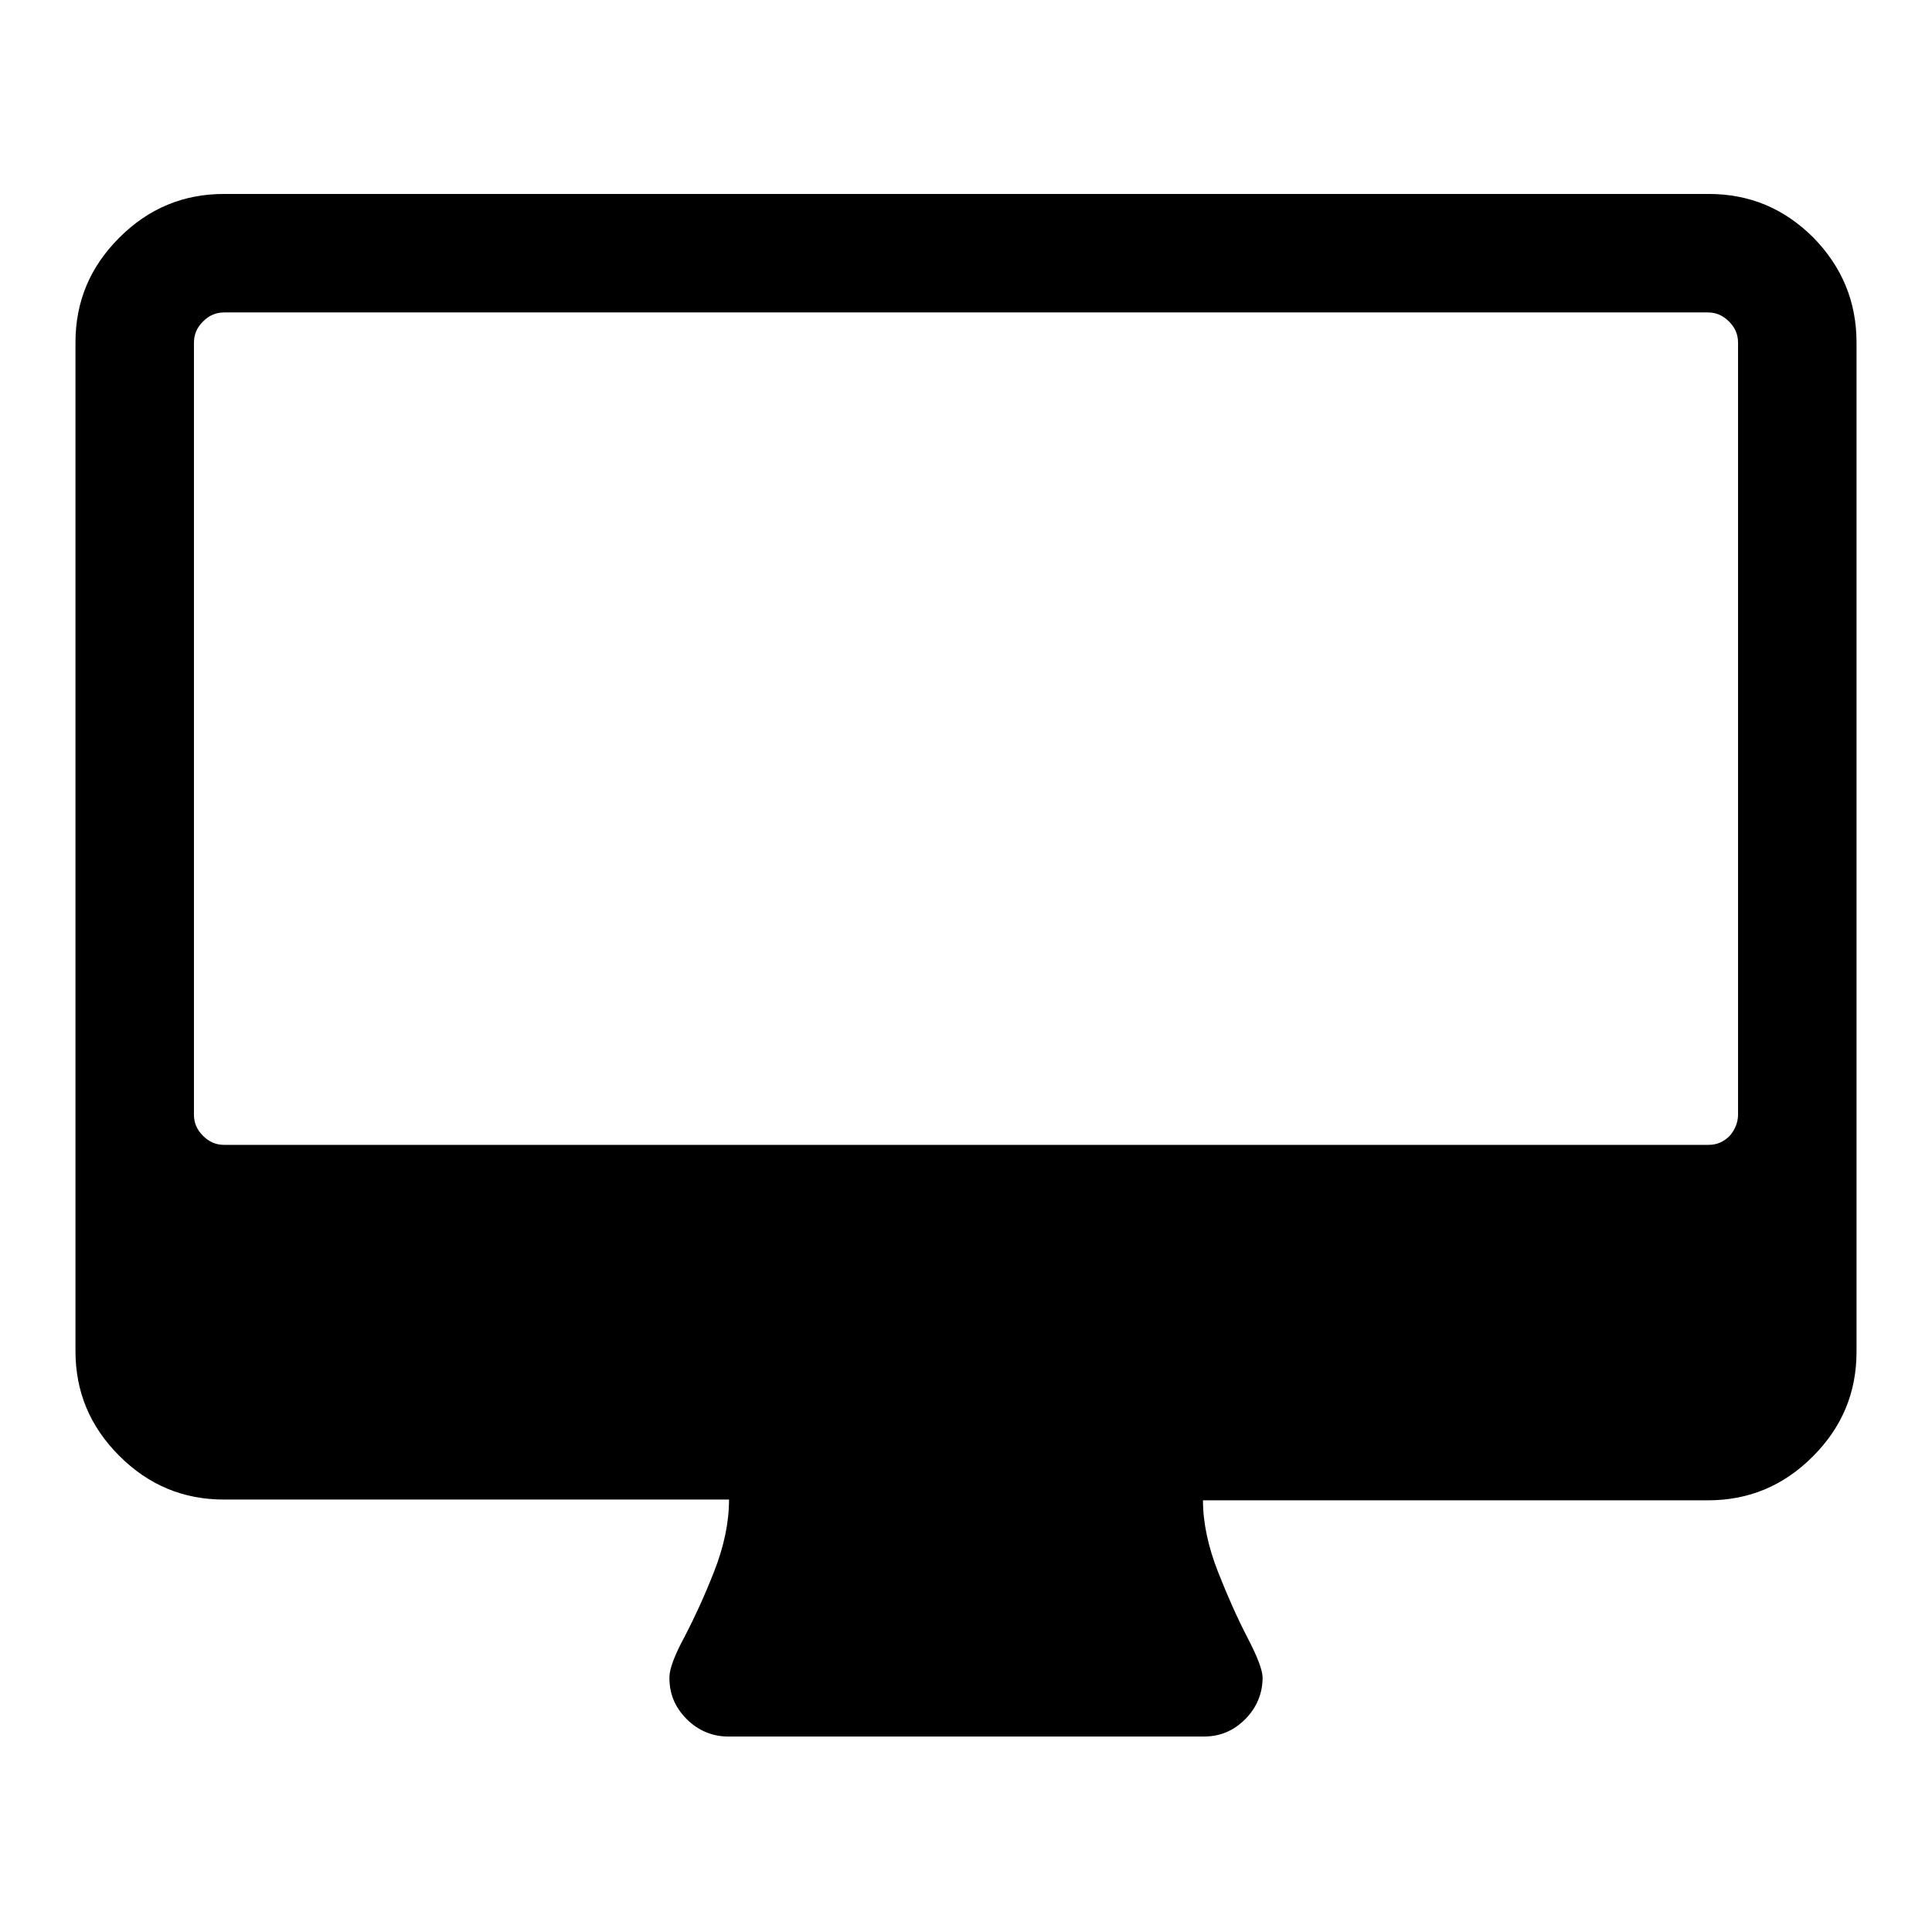 <?xml version="1.0" encoding="utf-8"?>
<!-- Svg Vector Icons : http://www.onlinewebfonts.com/icon -->
<!DOCTYPE svg PUBLIC "-//W3C//DTD SVG 1.1//EN" "http://www.w3.org/Graphics/SVG/1.1/DTD/svg11.dtd">
<svg version="1.1" xmlns="http://www.w3.org/2000/svg" xmlns:xlink="http://www.w3.org/1999/xlink" x="0px" y="0px" viewBox="0 0 256 256" enable-background="new 0 0 256 256" xml:space="preserve">
<g><g><path fill="#000000" d="M246,45.4v133.7c0,5.4-1.9,10-5.8,13.9c-3.9,3.9-8.5,5.8-13.9,5.8h-66.9c0,3,0.7,6.2,2,9.5c1.3,3.3,2.6,6.2,3.9,8.7c1.3,2.5,2,4.3,2,5.3c0,2.1-0.8,4-2.3,5.5c-1.6,1.6-3.4,2.3-5.5,2.3H96.5c-2.1,0-4-0.8-5.5-2.3c-1.6-1.6-2.3-3.4-2.3-5.5c0-1.2,0.7-3,2-5.4c1.3-2.5,2.6-5.3,3.9-8.6c1.3-3.3,2-6.5,2-9.6H29.7c-5.4,0-10-1.9-13.9-5.8c-3.9-3.9-5.8-8.5-5.8-13.9V45.4c0-5.4,1.9-10,5.8-13.9c3.9-3.9,8.5-5.8,13.9-5.8h196.7c5.4,0,10,1.9,13.9,5.8C244.1,35.4,246,40,246,45.4z M230.3,147.7V45.4c0-1.1-0.4-2-1.2-2.8c-0.8-0.8-1.7-1.2-2.8-1.2H29.7c-1.1,0-2,0.4-2.8,1.2c-0.8,0.8-1.2,1.7-1.2,2.8v102.3c0,1.1,0.4,2,1.2,2.8c0.8,0.8,1.7,1.2,2.8,1.2h196.7c1.1,0,2-0.4,2.8-1.2C229.9,149.7,230.3,148.7,230.3,147.7z"/></g></g>
</svg>